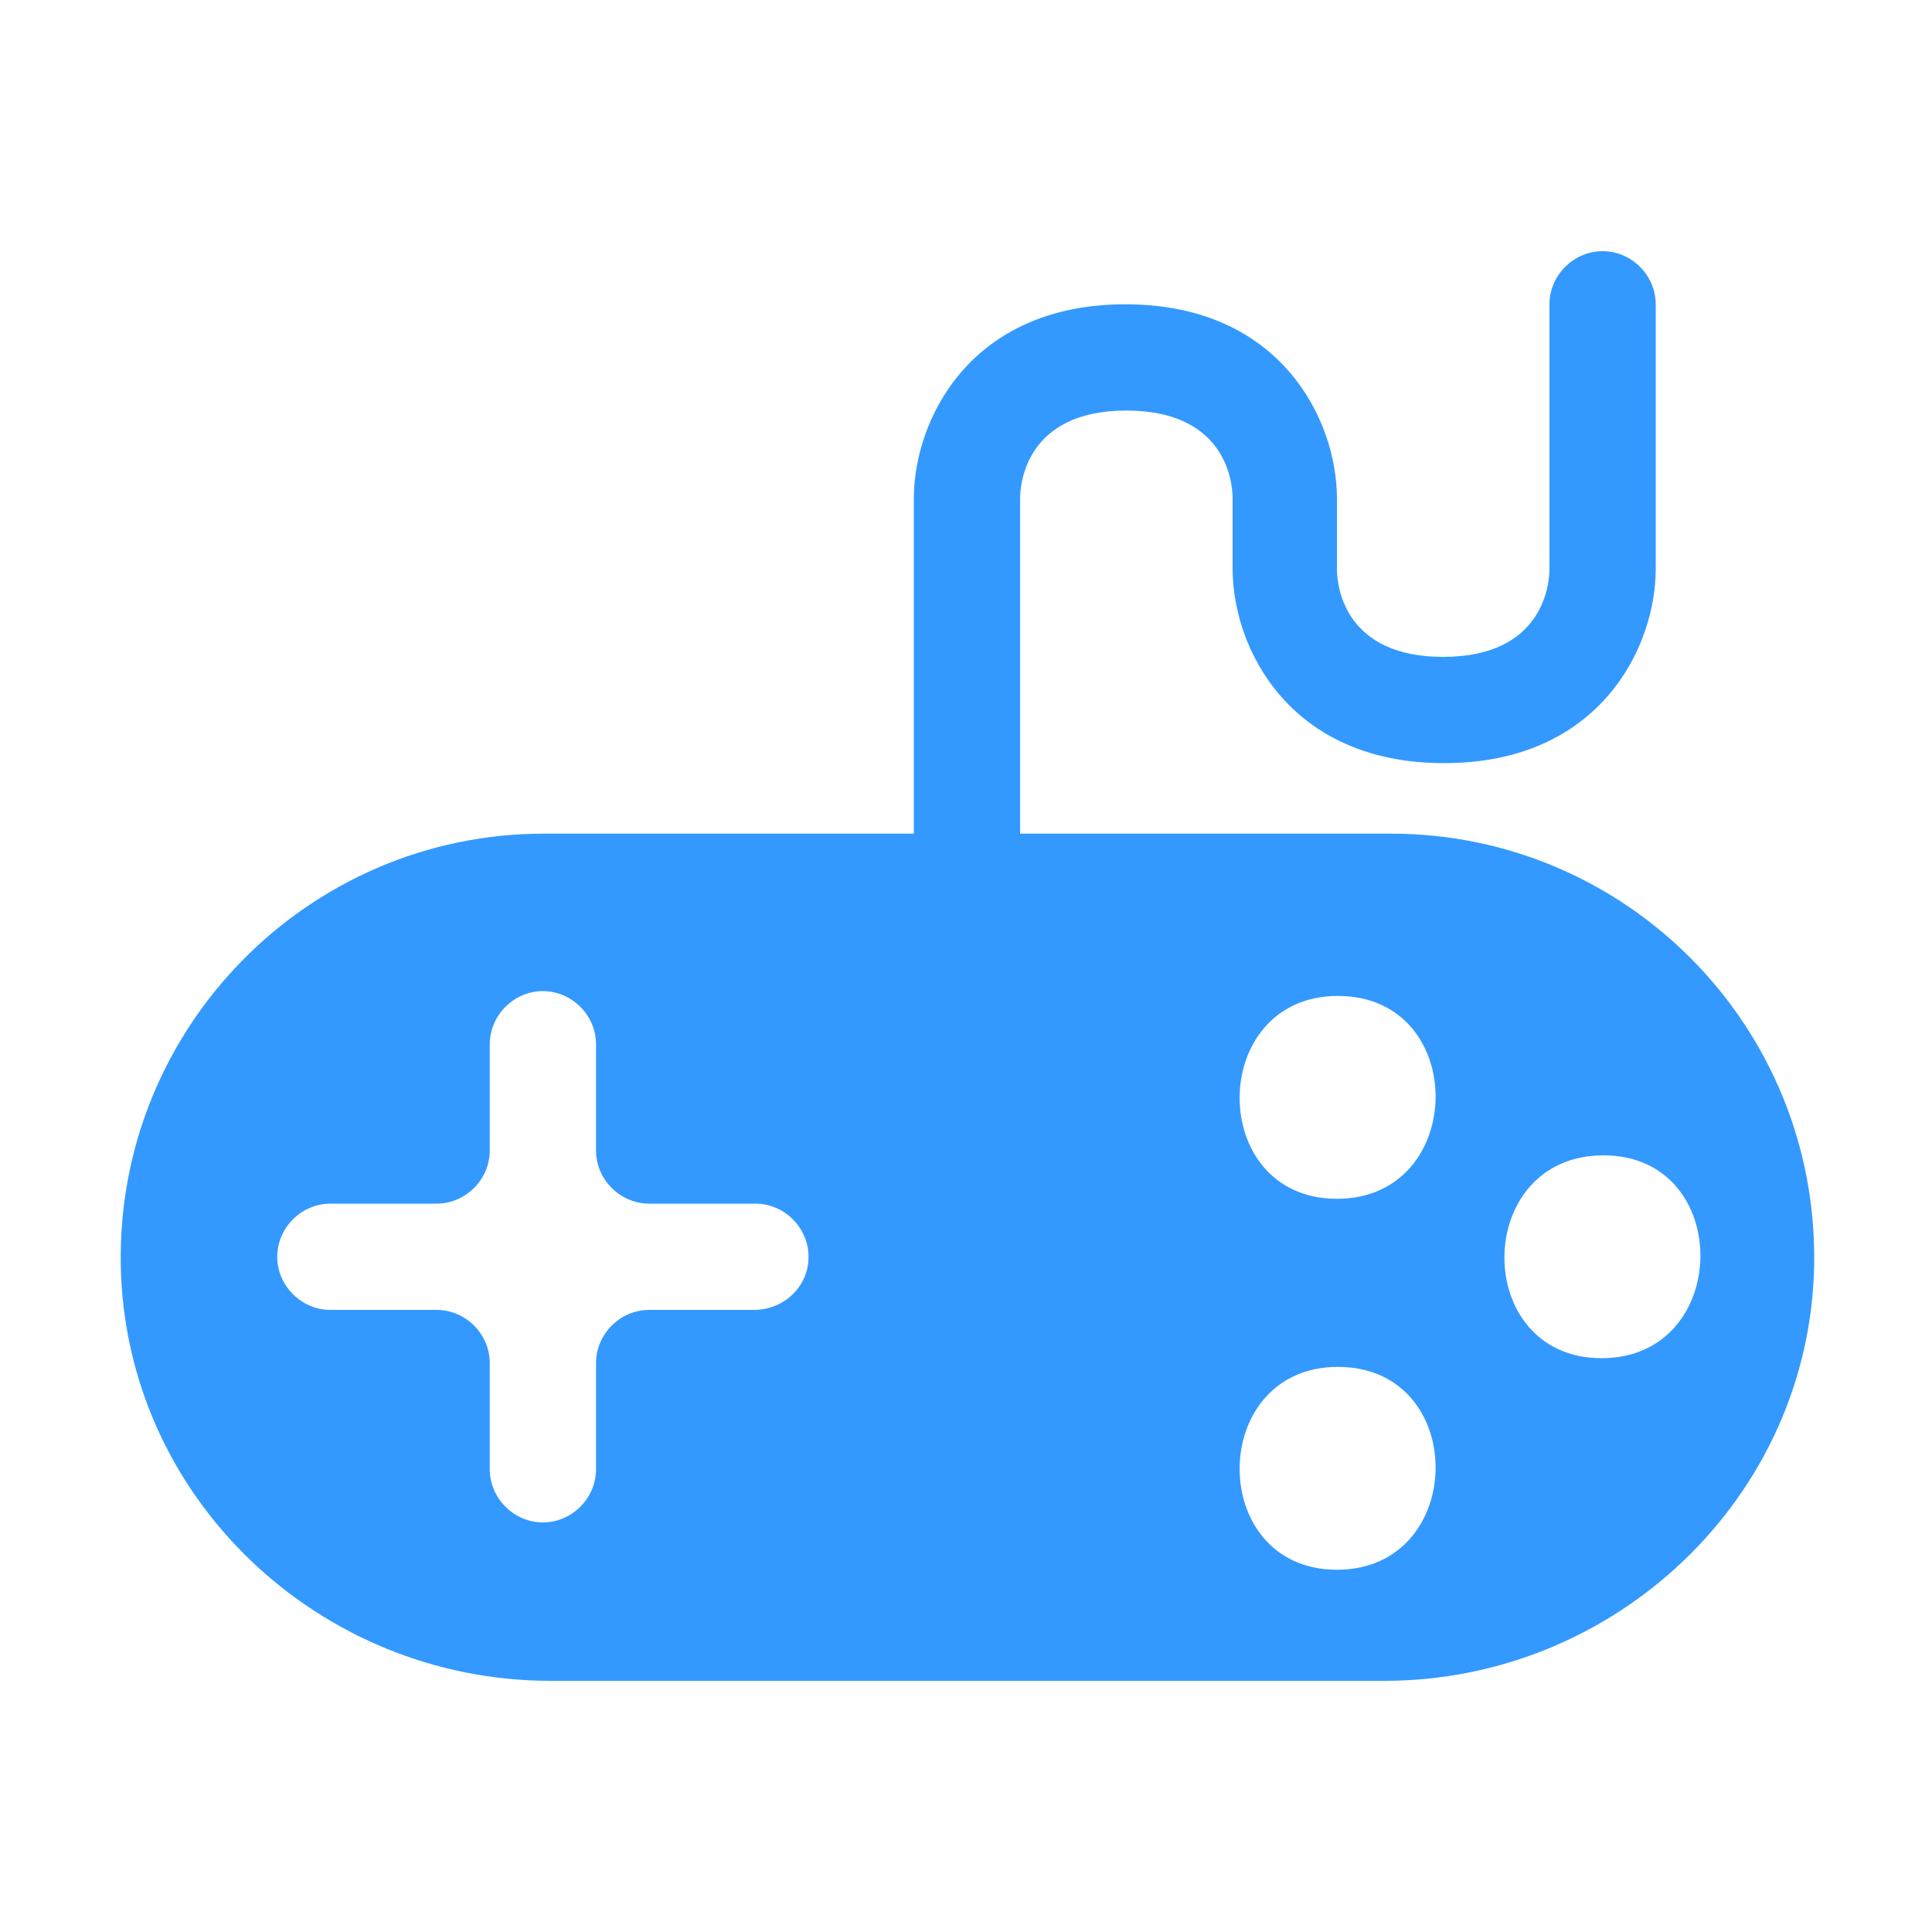 <?xml version="1.0" standalone="no"?><!DOCTYPE svg PUBLIC "-//W3C//DTD SVG 1.1//EN" "http://www.w3.org/Graphics/SVG/1.1/DTD/svg11.dtd"><svg t="1570528828291" class="icon" viewBox="0 0 1024 1024" version="1.1" xmlns="http://www.w3.org/2000/svg" p-id="85415" xmlns:xlink="http://www.w3.org/1999/xlink" width="200" height="200"><defs><style type="text/css"></style></defs><path d="M848.896 719.872c69.12 0 70.144-107.52 1.024-107.52-69.632 0-70.144 107.52-1.024 107.52z m-140.288 112.128c69.12 0 70.144-107.52 0.512-107.52-69.12 0-69.632 107.52-0.512 107.52z m0-196.608c69.12 0 70.144-107.52 0.512-107.52-69.12 0-69.632 107.52-0.512 107.52z m28.672-193.536c124.928 0 226.304 102.4 224.256 228.352-2.048 122.88-104.96 220.672-227.84 220.672H291.84c-122.88 0-225.792-97.28-227.84-220.672-2.048-125.44 99.328-228.352 224.256-228.352h196.096V264.192c0-41.472 29.696-102.912 112.128-102.912s112.128 61.44 112.128 102.912v37.376c0 10.752 5.12 46.592 56.32 46.592 53.248 0 56.32-38.912 56.32-46.592V161.28c0-15.36 12.8-28.16 28.16-28.16s28.16 12.8 28.16 28.16v140.288c0 41.472-29.696 102.912-112.128 102.912s-112.128-61.44-112.128-102.912v-37.376c0-10.752-5.12-46.592-56.32-46.592-53.248 0-56.32 38.912-56.32 46.592v177.664H737.28z m-308.736 224.256c0-15.36-12.8-28.16-28.16-28.16h-56.32c-15.36 0-28.16-12.8-28.16-28.16v-56.32c0-15.36-12.8-28.16-28.16-28.16s-28.16 12.8-28.16 28.16v56.32c0 15.36-12.8 28.16-28.16 28.16h-56.32c-15.36 0-28.16 12.8-28.16 28.16s12.8 28.16 28.16 28.16h56.32c15.36 0 28.16 12.8 28.16 28.16v56.32c0 15.36 12.8 28.16 28.16 28.16s28.16-12.8 28.16-28.16v-56.32c0-15.36 12.8-28.16 28.16-28.16h56.32c15.872-0.512 28.16-12.8 28.16-28.16z" p-id="85416" fill="#3399ff"></path></svg>